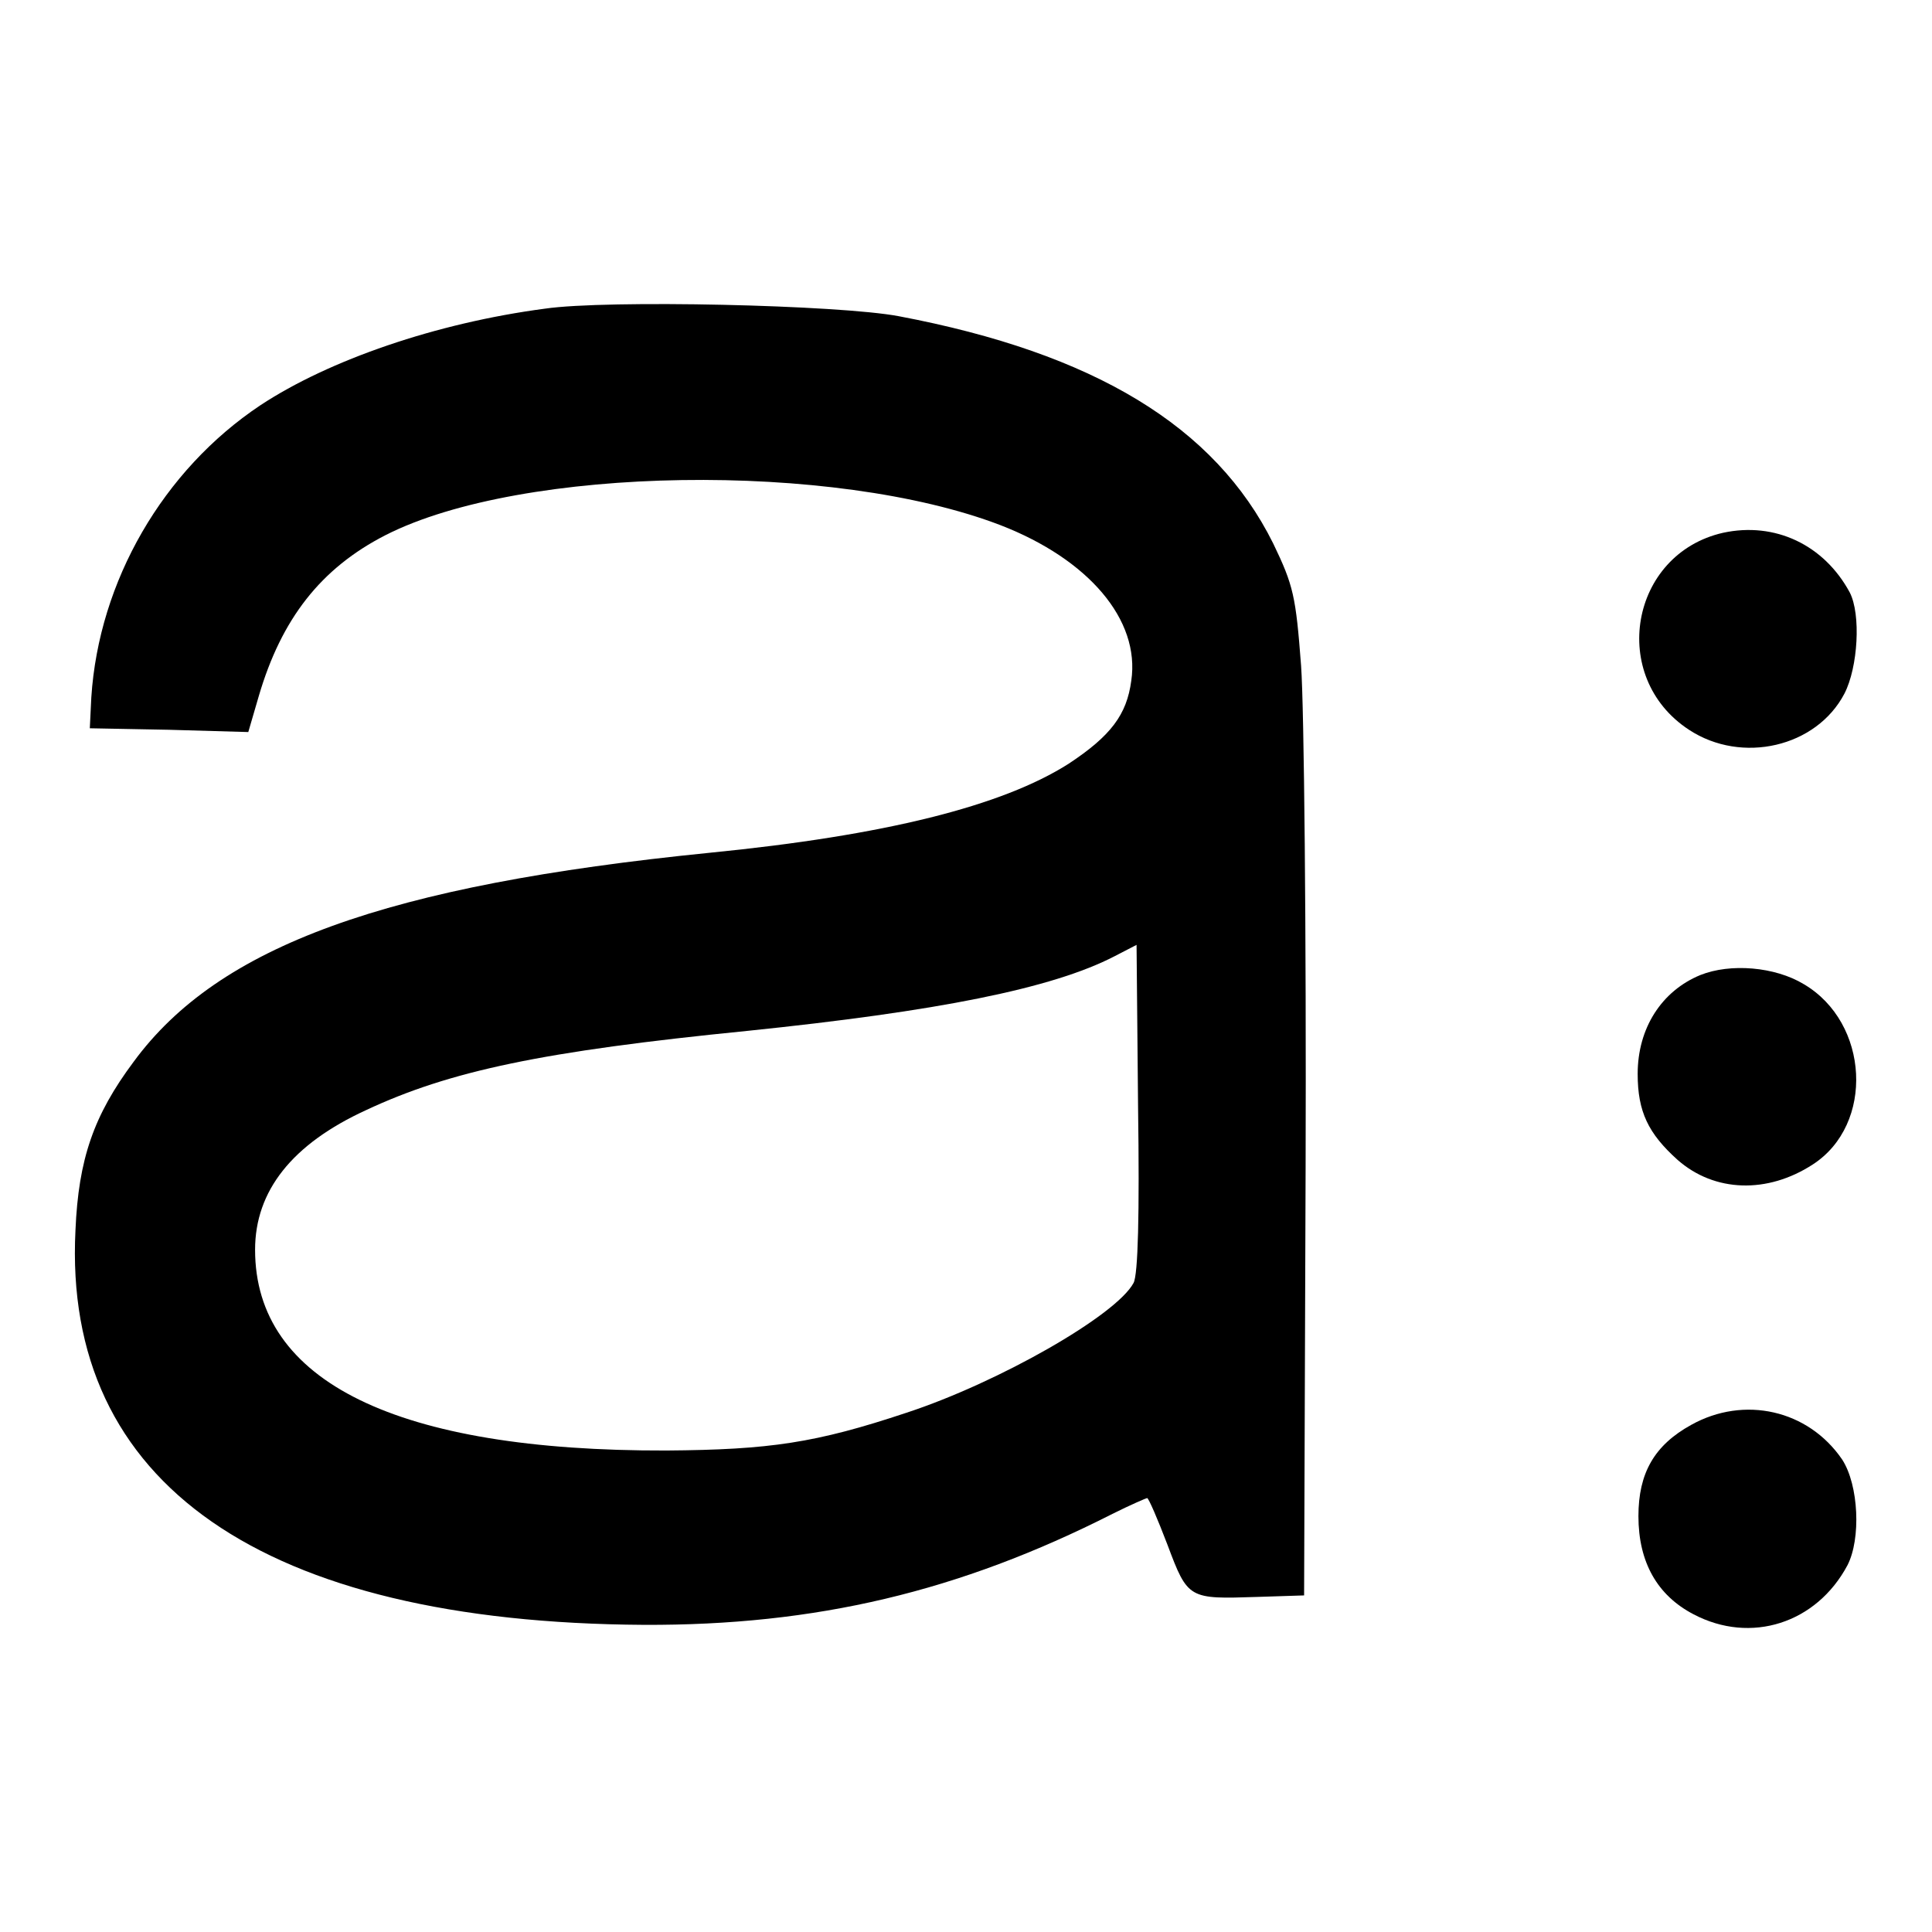 <?xml version="1.0" encoding="utf-8"?>
<!-- Svg Vector Icons : http://www.onlinewebfonts.com/icon -->
<!DOCTYPE svg PUBLIC "-//W3C//DTD SVG 1.1//EN" "http://www.w3.org/Graphics/SVG/1.1/DTD/svg11.dtd">
<svg version="1.1" xmlns="http://www.w3.org/2000/svg" xmlns:xlink="http://www.w3.org/1999/xlink" x="0px" y="0px" viewBox="0 0 256 256" enable-background="new 0 0 256 256" xml:space="preserve">
<g><g><g><path fill="#000000" d="M72.2,40.9c-14.4,1.9-28.6,6.8-37.7,12.8C21.6,62.3,13.1,77,12.1,92.4l-0.2,4.1l10.5,0.2L32.9,97l1.4-4.8c3-10.2,8.2-16.9,16.8-21.3c18.1-9.2,59.4-9.8,81.5-1.3c11.6,4.5,18.5,12.5,17.3,20.6c-0.6,4.5-2.7,7.3-8.3,11c-8.8,5.6-24.3,9.5-47.6,11.8c-42.8,4.3-65,12.3-76.3,27.7c-5.3,7.1-7.3,12.9-7.7,22.3c-1.7,33.6,24.8,52,75.3,52.3c22.8,0.1,41.8-4.4,62.1-14.7c2.4-1.2,4.5-2.1,4.6-2.1c0.2,0,1.4,2.8,2.7,6.2c2.7,7.2,2.8,7.2,11.9,6.9l6.2-0.2l0.2-56.6c0.1-31.1-0.2-61.1-0.6-66.6c-0.7-9.2-1-10.6-3.7-16.2c-7.7-15.5-23.7-25.2-49.6-30.1C111.2,40.4,80.4,39.7,72.2,40.9z M150.2,170c-2.3,4.3-17.9,13.2-30.1,17.2c-12,4-18.1,4.9-31.8,5c-35.7,0.1-54.5-9.1-54.5-26.6c0-7.8,4.9-14,14.7-18.5c11.1-5.2,23.4-7.8,50.5-10.5c25.2-2.6,40.4-5.6,48.7-9.9l2.9-1.5l0.2,21.5C151,160.9,150.8,168.9,150.2,170z"/><path fill="#000000" d="M228.3,70.6c-12.3,2.8-15.2,19.1-4.5,26.1c7,4.6,16.9,2.3,20.6-4.8c1.8-3.5,2.2-10.5,0.7-13.4C241.7,72.2,235.2,69.1,228.3,70.6z"/><path fill="#000000" d="M225.3,129.2c-5.1,2.1-8.3,7-8.3,13.1c0,5,1.4,7.9,5.3,11.4c4.9,4.3,11.9,4.5,17.9,0.6c8.2-5.3,7.5-18.8-1.2-23.9C235.2,128.1,229.3,127.6,225.3,129.2z"/><path fill="#000000" d="M224.1,188.8c-4.9,2.7-7,6.4-7,12.1c0,6.1,2.5,10.5,7.3,13c7.6,4,16.3,1.2,20.4-6.5c1.8-3.5,1.5-10.6-0.7-14C239.6,186.8,231.1,184.9,224.1,188.8z"/></g></g></g>
</svg>
